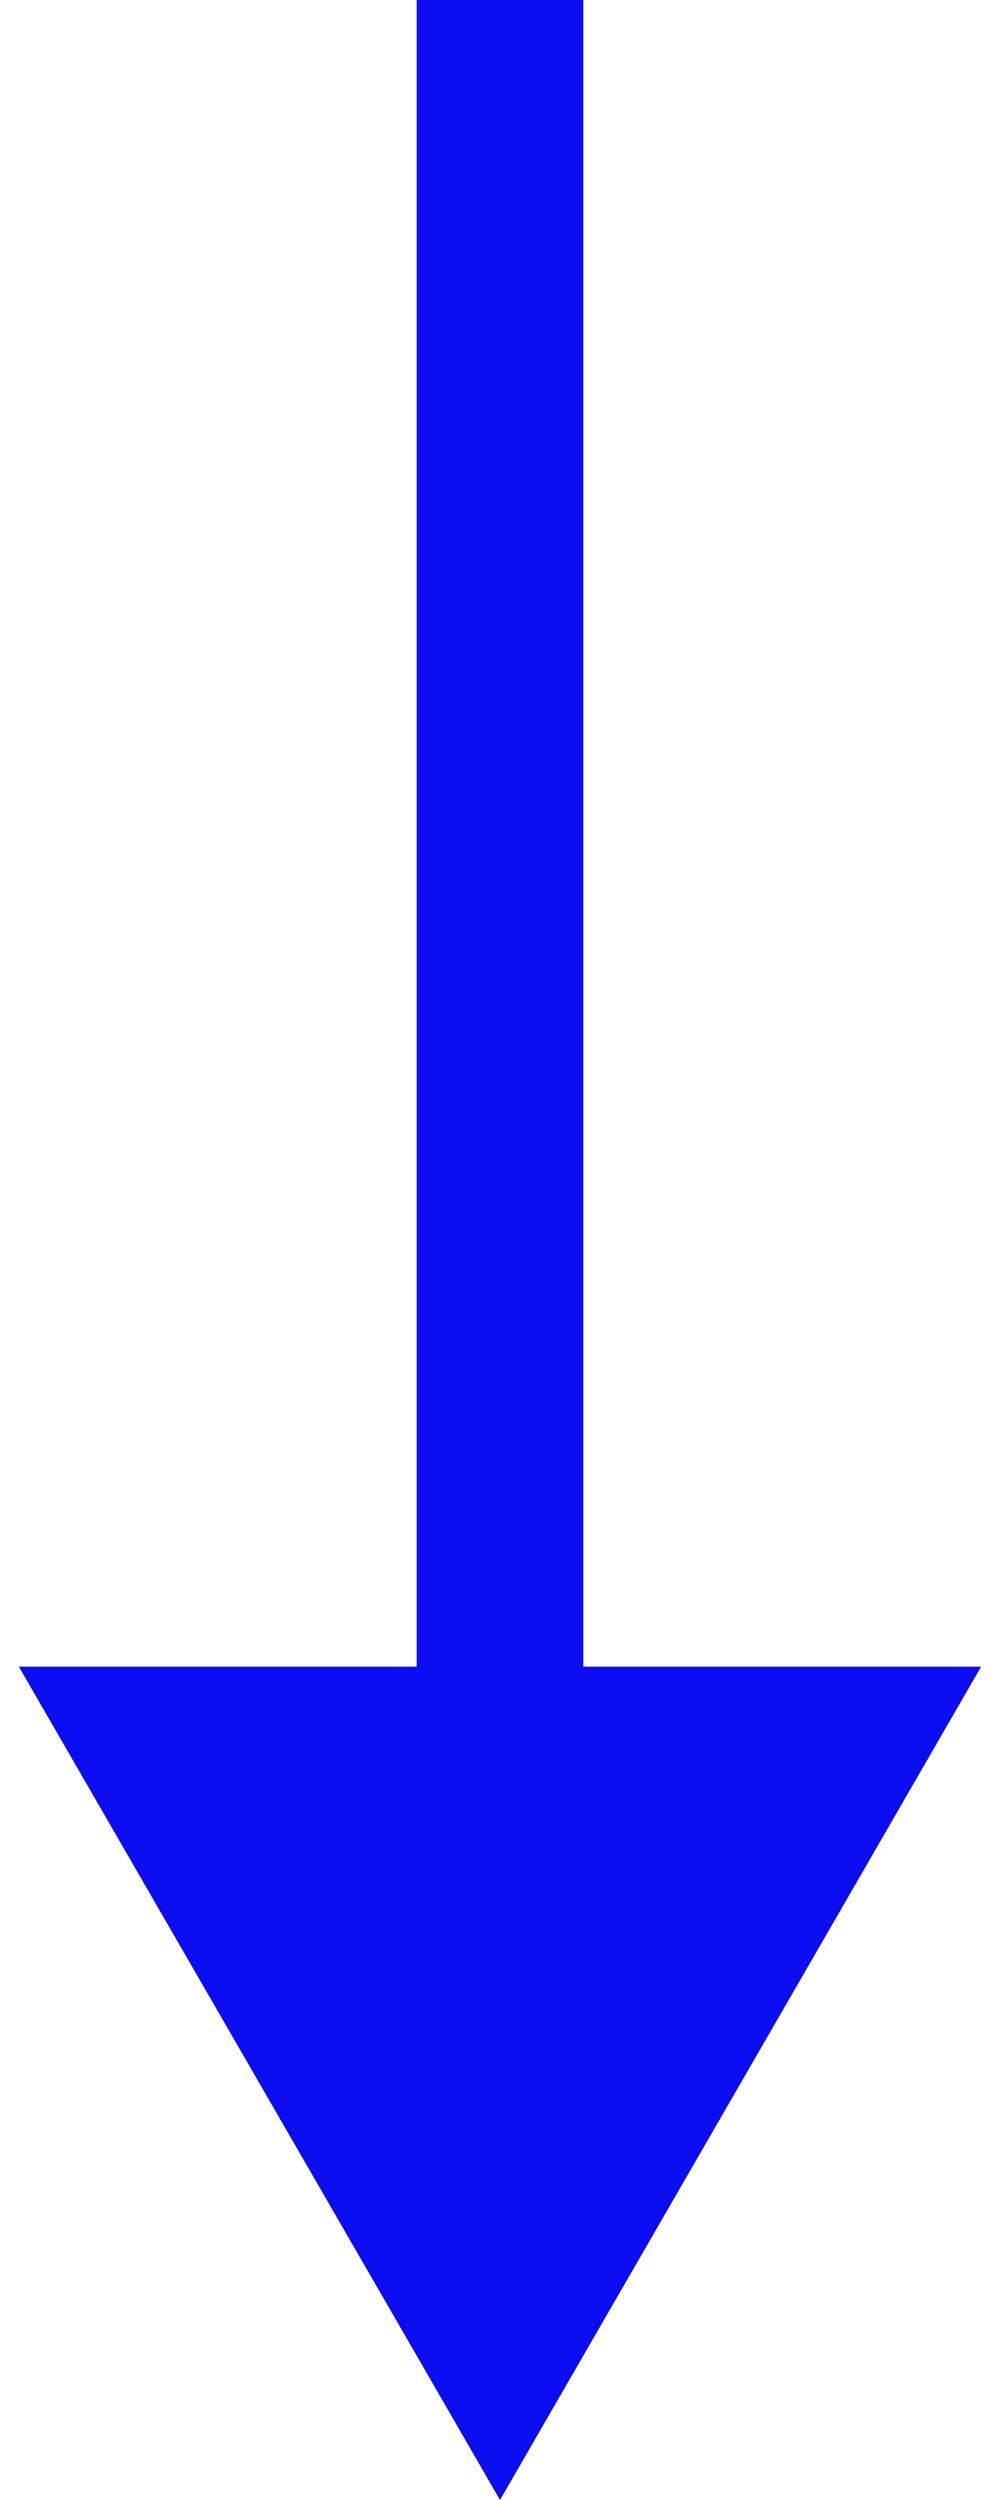 <svg width="24" height="60" viewBox="0 0 24 60" fill="none" xmlns="http://www.w3.org/2000/svg">
<path d="M12 60L23.547 40L0.453 40L12 60ZM10 8.74228e-08L10 42L14 42L14 -8.74228e-08L10 8.74228e-08Z" fill="#0D0DF2"/>
</svg>
